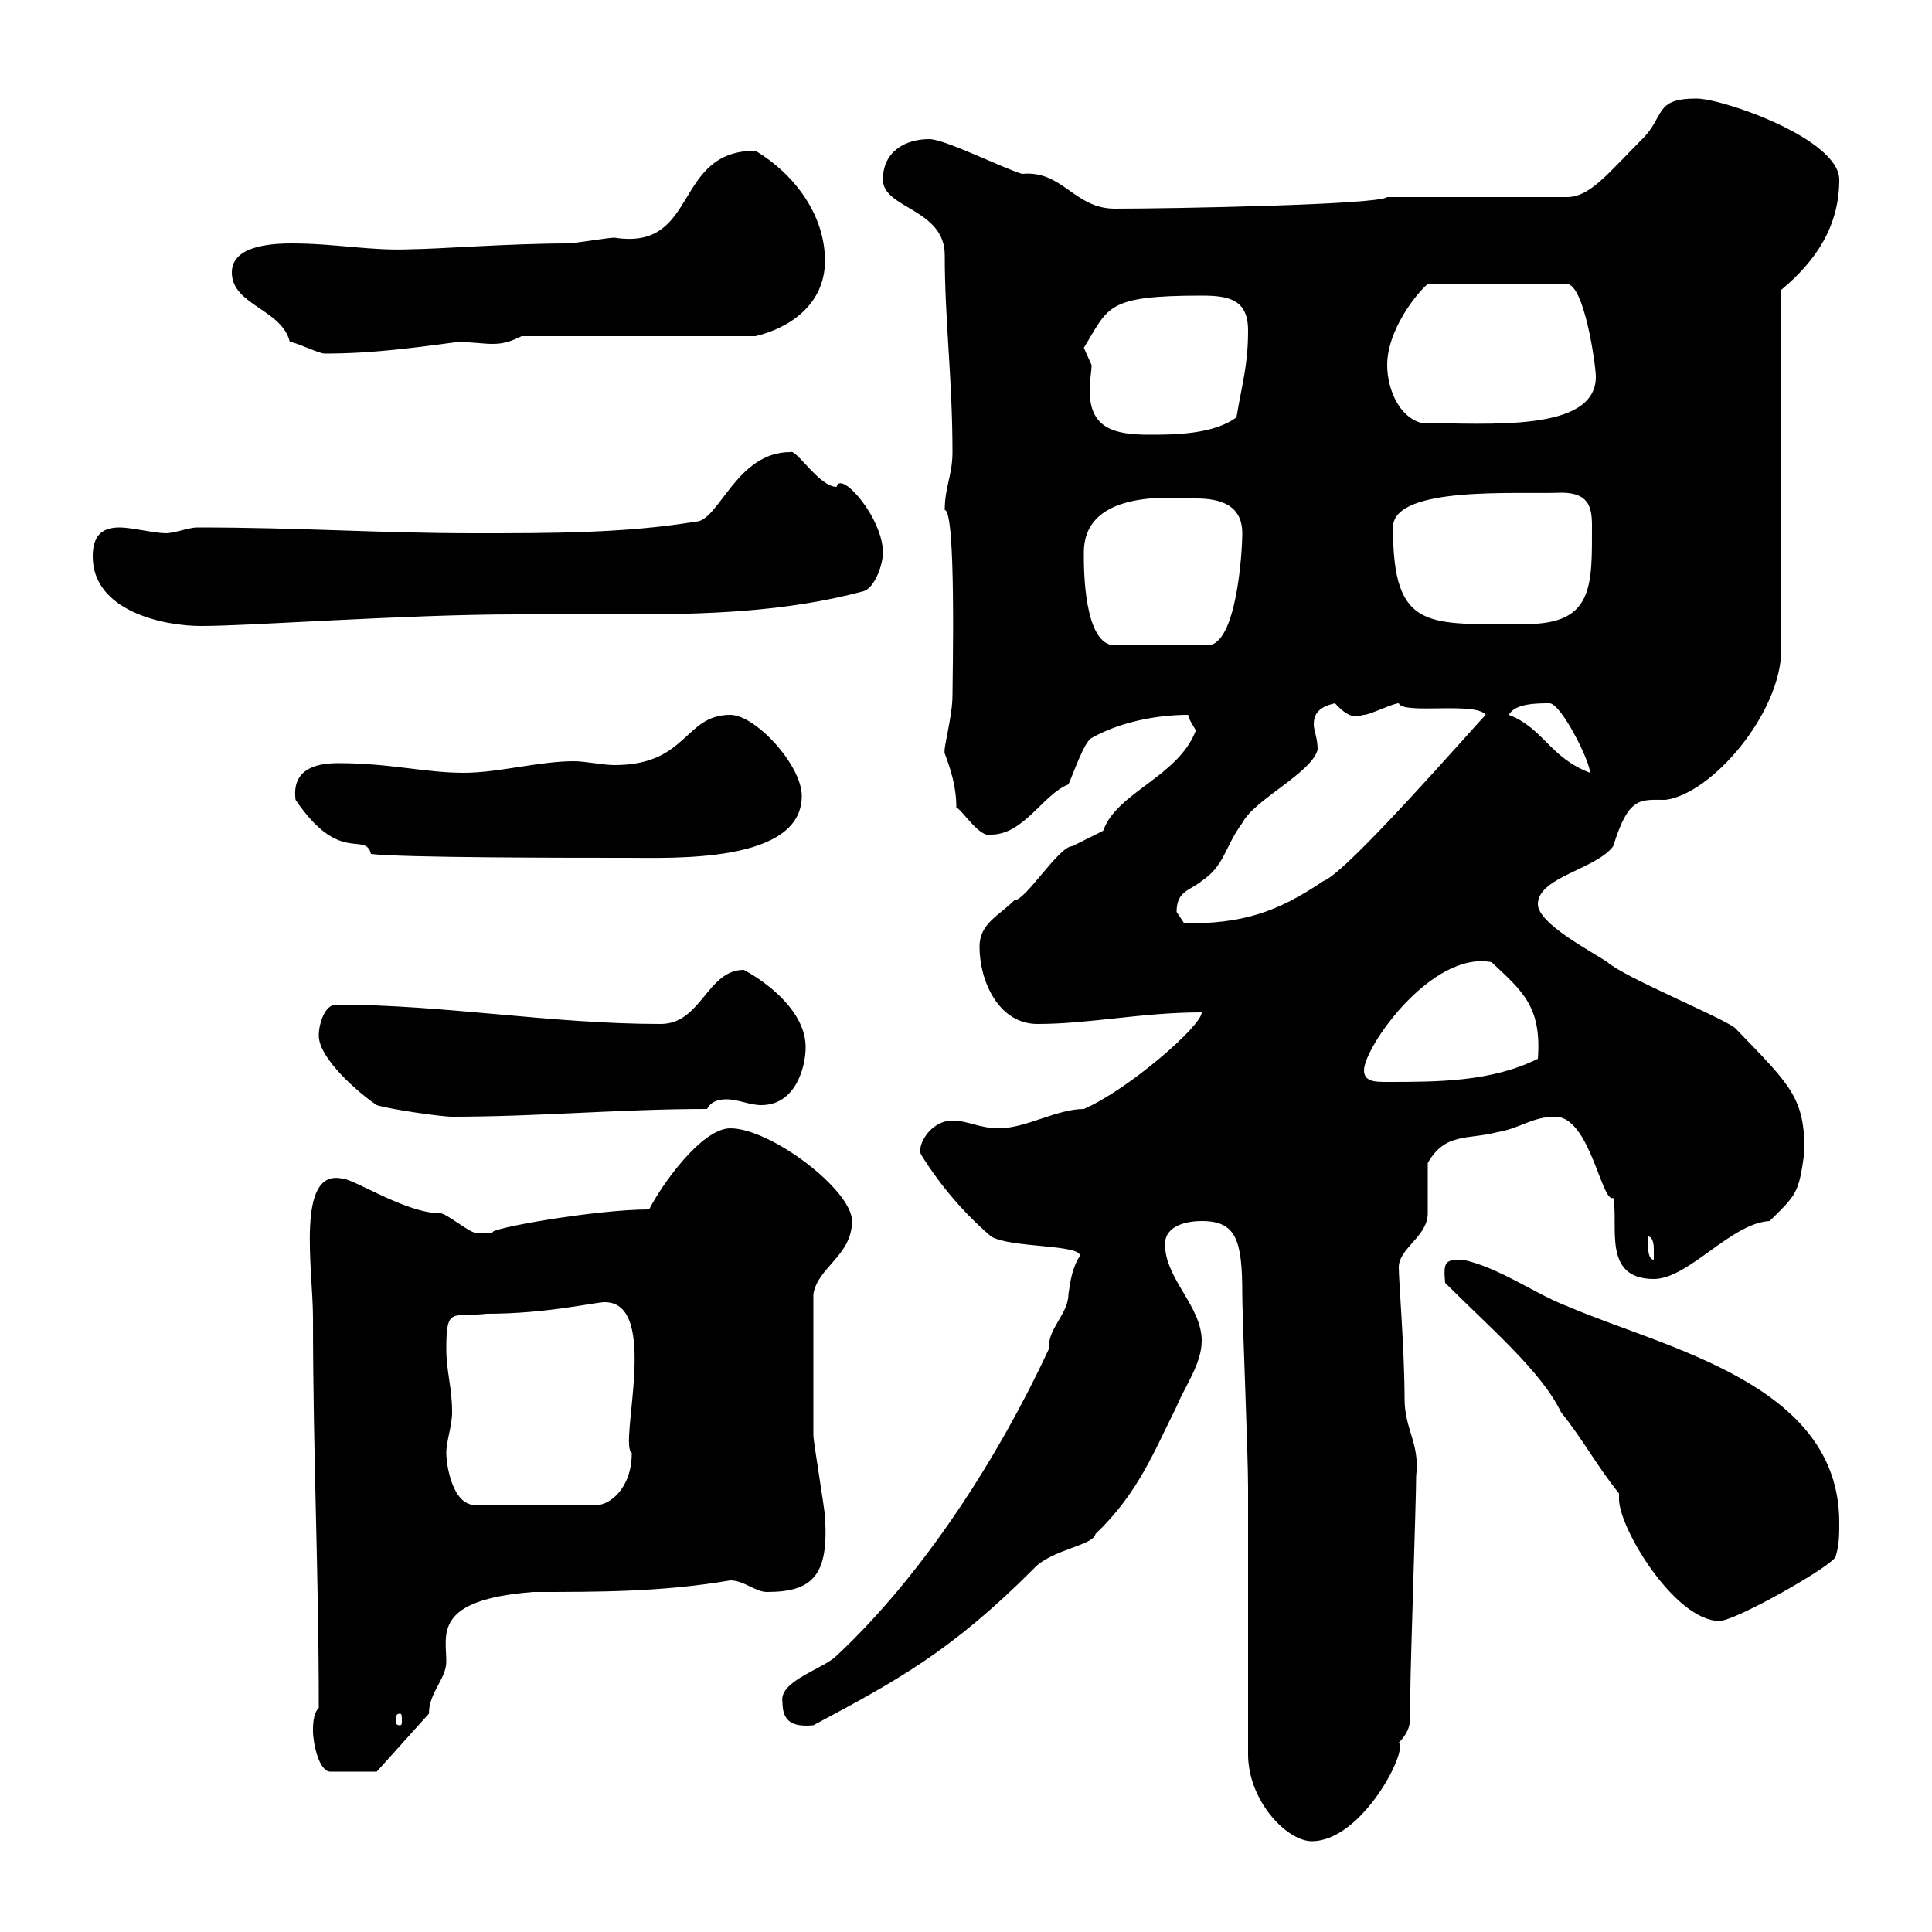<svg xmlns="http://www.w3.org/2000/svg" xmlns:xlink="http://www.w3.org/1999/xlink" width="300" height="300"><path d="M193.80 236.40L193.80 272.40C193.80 279.60 199.80 285.90 203.70 285.90C211.50 285.90 218.70 271.80 217.20 270.60C219 268.80 219 267.30 219 266.10C219 265.20 219 264.30 219 262.50C219 258.90 219.90 232.80 219.90 229.20C220.50 224.10 218.10 222 218.10 217.20C218.10 209.70 217.20 198.90 217.20 196.80C217.20 193.80 221.70 192 221.70 188.40C221.70 187.80 221.70 181.20 221.70 180.60C224.40 175.80 228 177 232.50 175.80C236.10 175.20 237.90 173.40 241.50 173.40C246.90 173.40 248.70 186.90 250.50 186C251.40 190.20 248.70 198.60 256.80 198.60C262.20 198.60 268.80 189.90 274.80 189.60C279 185.40 279.30 185.40 280.20 178.80C280.20 170.40 278.10 168.60 269.40 159.60C267 157.80 252.30 151.80 249.60 149.40C246.90 147.60 238.80 143.40 238.80 140.40C238.80 136.20 247.80 135 250.50 131.40C252.90 123.60 254.70 124.20 258.60 124.20C265.80 123.30 276.60 110.70 276.60 100.80L276.60 45C282 40.50 285.60 35.10 285.60 27.90C285.60 21.60 267.60 15.30 263.40 15.30C256.80 15.30 258.60 18 255 21.60C249.60 27 246.90 30.60 243.30 30.60L215.40 30.60C214.20 31.80 181.80 32.40 173.10 32.40C166.80 32.40 165 26.40 158.70 27C155.70 26.10 146.70 21.60 144.30 21.60C140.70 21.60 137.10 23.40 137.10 27.90C137.10 32.40 146.70 32.40 146.70 39.60C146.70 49.80 147.90 58.80 147.90 70.20C147.90 73.80 146.70 75.60 146.70 79.20C148.50 79.20 147.90 105.60 147.90 108C147.90 111.30 146.40 116.40 146.70 117C147.60 119.40 148.50 122.10 148.50 125.40C149.40 125.70 152.10 130.20 153.90 129.60C159 129.60 162 123.30 165.90 121.80C166.50 120.60 168.30 115.20 169.50 114.60C173.70 112.20 179.40 111 184.50 111C184.50 111.60 185.70 113.40 185.70 113.40C183 120.60 173.40 123 171.30 129C171.30 129 166.50 131.40 166.50 131.40C164.40 131.40 159.30 139.80 157.50 139.80C155.10 142.20 152.10 143.40 152.10 147C152.10 152.40 155.10 159 161.10 159C169.20 159 177.30 157.20 186.60 157.20C186.60 159.30 175.20 169.20 168.30 172.20C164.10 172.20 159.30 175.20 155.10 175.20C152.10 175.20 150.30 174 147.90 174C144.30 174 142.20 178.20 143.10 179.40C146.10 184.20 149.70 188.40 153.90 192C156.90 193.80 167.70 193.20 167.70 195C166.50 196.80 166.20 198.90 165.90 201C165.90 204 162.60 206.40 162.90 209.40C155.10 226.20 143.40 244.50 129.90 257.10C127.80 259.20 120.90 261 121.50 264.30C121.50 267.30 123 268.20 126.30 267.90C139.20 261 147.60 256.50 160.50 243.60C163.20 240.60 169.80 240 170.10 238.20C176.70 231.90 179.10 225.60 182.70 218.40C183.90 215.40 186.60 211.80 186.60 208.20C186.60 202.80 180.90 198.60 180.90 193.20C180.90 190.20 184.50 189.60 186.60 189.60C192 189.60 192.90 192.60 192.90 201C192.90 204.60 193.80 225.60 193.80 231ZM48.60 268.80C48.60 270.60 49.50 275.10 51.30 275.10L58.50 275.10L66.60 266.10C66.60 262.80 69.30 260.70 69.30 258C69.30 253.80 67.20 248.40 82.80 247.20C93 247.20 102.90 247.20 113.40 245.40C115.50 245.40 117.30 247.20 119.10 247.20C126.30 247.20 128.70 244.50 128.10 235.50C128.10 234.60 126.30 223.80 126.30 222.90C126.30 217.80 126.30 209.40 126.30 201C126.90 196.80 132.30 195 132.30 189.60C132.30 184.80 119.70 175.20 113.40 175.20C108.90 175.20 102.60 184.20 100.80 187.80C92.40 187.80 75.60 190.80 76.50 191.40C76.20 191.40 74.70 191.40 73.80 191.40C72.90 191.40 69.30 188.40 68.40 188.40C63 188.40 54.90 183 53.10 183C45.90 181.50 48.60 197.10 48.60 204.60C48.60 226.20 49.50 243.90 49.50 265.20C48.60 266.10 48.60 267.90 48.60 268.80ZM62.10 266.10C62.40 266.10 62.40 266.40 62.40 267.30C62.40 267.60 62.40 267.90 62.10 267.90C61.50 267.90 61.50 267.60 61.50 267.30C61.50 266.40 61.50 266.10 62.10 266.10ZM251.40 231.90C251.40 231.90 251.40 232.80 251.40 232.80C251.40 237.30 260.10 251.70 267 251.70C269.40 251.70 283.80 243.60 285 241.80C285.60 240 285.60 238.20 285.60 236.40C285.60 214.80 258.60 209.40 243.30 202.80C238.50 201 232.80 196.80 227.10 195.60C224.40 195.60 224.10 195.90 224.40 199.20C231.30 206.10 239.40 213 242.40 219.30C246 223.80 247.80 227.40 251.40 231.90ZM69.30 225.60C69.30 223.80 70.20 221.40 70.20 219.30C70.20 215.40 69.30 213 69.30 209.40C69.30 202.80 70.20 204.60 75.60 204C84.90 204 92.40 202.20 93.90 202.20C102.60 202.20 96 224.40 98.10 225.60C98.10 231.30 94.50 233.70 92.70 233.70L73.80 233.70C70.20 233.70 69.30 227.40 69.30 225.60ZM255.90 193.20C255.90 193.20 255.90 192 255.90 192C256.80 192 256.80 193.80 256.80 193.80C256.80 195 256.80 195.60 256.80 195.60C255.90 195.60 255.90 193.80 255.90 193.20ZM49.50 160.80C49.50 164.40 55.80 169.80 58.50 171.60C60.30 172.20 68.40 173.40 70.20 173.40C83.70 173.40 96.30 172.20 109.80 172.20C110.40 171 111.60 170.70 112.80 170.70C114.60 170.70 116.40 171.60 118.20 171.60C123.60 171.60 125.10 165.60 125.10 162.60C125.10 157.20 119.40 152.70 115.50 150.60C109.80 150.60 108.90 159 102.60 159C85.50 159 69 156 52.20 156C50.40 156 49.50 159 49.50 160.80ZM211.80 166.20C211.80 162.60 222.30 147.60 231.60 149.40C236.40 153.90 239.40 156.30 238.80 164.40C231.60 168 223.20 168 215.40 168C213.60 168 211.80 168 211.80 166.20ZM182.70 141.60C182.70 138.30 184.80 138.30 186.60 136.80C190.20 134.40 190.20 131.40 192.90 127.80C194.70 124.20 203.70 120 204.60 116.40C204.60 114.60 204 113.40 204 112.50C204 111 204.60 109.80 207.30 109.20C210 112.20 211.20 111 211.80 111C212.70 111 216.30 109.20 217.20 109.20C217.80 111 229.20 108.90 230.70 111C228.90 112.80 209.10 135.60 205.50 136.80C198 141.90 192.60 143.40 183.90 143.40C183.90 143.40 182.70 141.60 182.70 141.60ZM45.90 124.20C52.80 134.40 56.70 129 57.60 132.60C62.40 133.20 89.10 133.20 97.20 133.20C104.40 133.20 124.50 134.10 124.50 123.60C124.50 118.80 117.30 111 113.40 111C106.20 111 106.80 118.80 95.40 118.80C93.60 118.80 90.90 118.20 89.10 118.20C83.70 118.20 77.40 120 72 120C66 120 60.60 118.50 52.50 118.50C48.60 118.50 45.30 119.70 45.90 124.20ZM234.30 111C235.20 109.20 238.80 109.20 240.60 109.20C242.40 109.20 246.90 118.20 246.90 120C240.60 117.60 239.70 113.10 234.30 111ZM168.30 86.40C168.30 86.40 168.30 85.80 168.30 85.80C168.30 75.60 183 77.40 185.70 77.40C189.30 77.40 192.90 78.30 192.90 82.80C192.90 85.80 192 100.20 187.50 100.20L173.10 100.20C168.30 100.20 168.30 88.20 168.30 86.40ZM14.40 86.40C14.40 94.80 25.20 97.20 31.20 97.20C39 97.20 63 95.40 80.10 95.40C85.80 95.40 91.20 95.40 97.20 95.40C109.20 95.40 121.80 95.10 134.10 91.80C135.90 91.20 137.10 87.60 137.10 85.80C137.10 80.40 130.50 72.90 129.90 75.60C127.20 75.60 123.60 69.60 122.70 70.20C114.30 70.20 111.60 81 108 81C97.20 82.80 85.50 82.80 73.80 82.80C58.80 82.80 46.80 81.90 30.60 81.90C29.40 81.90 27 82.80 25.80 82.80C24 82.80 20.40 81.90 18.60 81.90C16.20 81.90 14.40 82.80 14.40 86.40ZM216.30 81.90C216.30 75.30 236.10 76.80 242.40 76.50C246.60 76.50 247.20 78.60 247.20 81.60C247.20 90.90 247.50 96.90 237 96.90C221.70 96.90 216.30 98.10 216.30 81.90ZM168.30 54C172.20 47.70 171.60 45.90 186.60 45.90C190.80 45.90 193.80 46.50 193.80 51.30C193.80 56.70 192.90 59.40 192 64.80C188.40 67.50 182.10 67.50 178.50 67.50C173.10 67.50 169.20 66.60 169.20 60.60C169.20 59.10 169.50 57.60 169.50 56.70C169.50 56.70 168.30 54 168.30 54ZM215.40 56.70C215.40 51.30 219.90 45.60 221.70 44.10L243.30 44.10C246 44.10 247.80 56.70 247.80 58.50C247.80 67.20 231 65.70 220.80 65.70C217.20 64.80 215.40 60.30 215.40 56.70ZM36 42.30C36 47.40 43.80 48 45 53.10C45.90 53.10 49.50 54.90 50.40 54.90C57.90 54.90 64.20 54 71.10 53.10C73.20 53.10 75 53.40 76.50 53.40C78 53.40 79.20 53.10 81 52.20L117.30 52.20C122.40 51 128.10 47.40 128.10 40.50C128.10 33.30 123.30 27 117.30 23.40C104.40 23.40 108.60 39 95.40 36.90C94.50 36.90 89.10 37.80 88.20 37.80C79.20 37.80 67.50 38.70 63.90 38.70C57.60 39 52.20 37.80 45.30 37.80C41.40 37.80 36 38.40 36 42.30Z"/></svg>